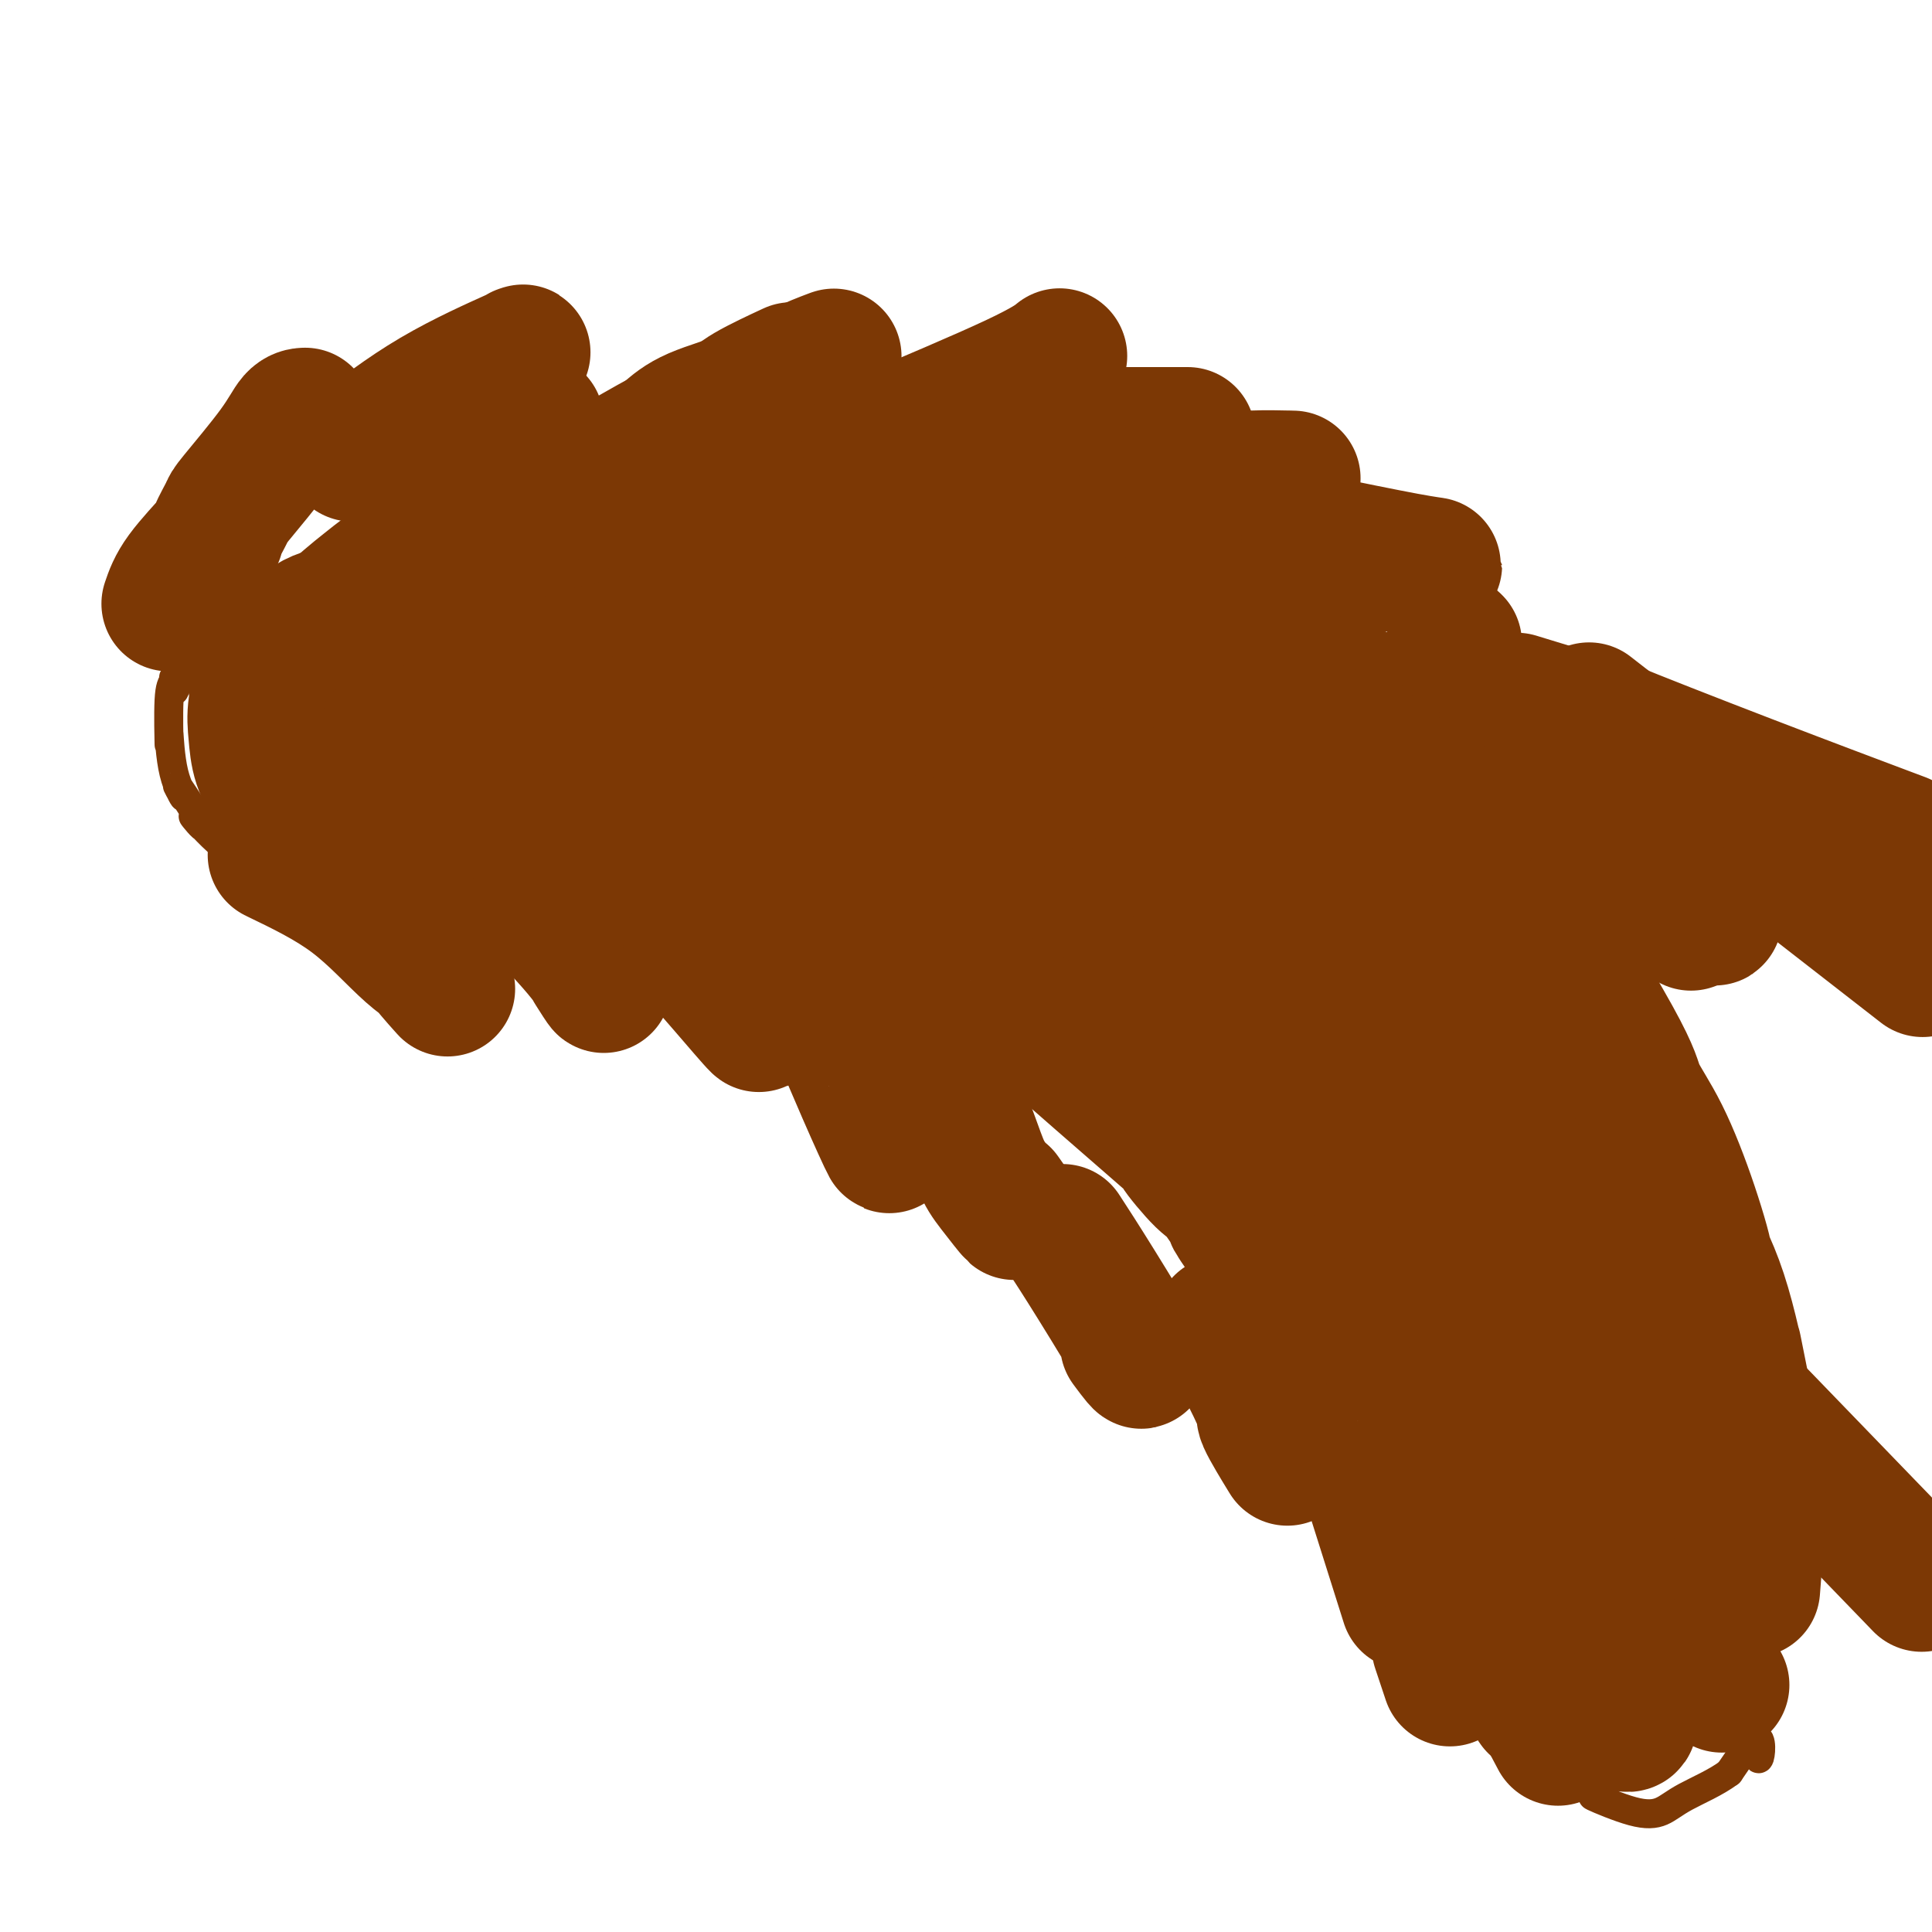 <svg viewBox='0 0 400 400' version='1.1' xmlns='http://www.w3.org/2000/svg' xmlns:xlink='http://www.w3.org/1999/xlink'><g fill='none' stroke='#7C3805' stroke-width='6' stroke-linecap='round' stroke-linejoin='round'><path d='M66,131c3.436,-1.812 6.872,-3.623 10,-6c3.128,-2.377 5.947,-5.319 7,-6c1.053,-0.681 0.339,0.901 1,1c0.661,0.099 2.698,-1.284 4,-2c1.302,-0.716 1.870,-0.764 3,-1c1.130,-0.236 2.821,-0.661 8,-2c5.179,-1.339 13.847,-3.591 15,-4c1.153,-0.409 -5.208,1.025 -3,1c2.208,-0.025 12.984,-1.509 17,-2c4.016,-0.491 1.272,0.010 2,0c0.728,-0.010 4.928,-0.531 7,-1c2.072,-0.469 2.017,-0.888 7,-1c4.983,-0.112 15.005,0.081 19,0c3.995,-0.081 1.964,-0.437 6,0c4.036,0.437 14.138,1.668 16,2c1.862,0.332 -4.518,-0.236 -3,0c1.518,0.236 10.933,1.275 15,2c4.067,0.725 2.787,1.137 4,2c1.213,0.863 4.918,2.178 7,3c2.082,0.822 2.541,1.151 4,2c1.459,0.849 3.917,2.217 7,4c3.083,1.783 6.792,3.980 7,4c0.208,0.020 -3.083,-2.137 -3,-2c0.083,0.137 3.542,2.569 7,5'/><path d='M230,130c8.237,4.983 12.329,8.441 13,9c0.671,0.559 -2.078,-1.780 -2,-2c0.078,-0.220 2.984,1.679 5,3c2.016,1.321 3.141,2.063 5,3c1.859,0.937 4.452,2.069 6,3c1.548,0.931 2.051,1.660 5,4c2.949,2.340 8.343,6.292 8,6c-0.343,-0.292 -6.423,-4.827 -3,-2c3.423,2.827 16.350,13.018 20,16c3.650,2.982 -1.977,-1.243 -2,-1c-0.023,0.243 5.557,4.953 8,7c2.443,2.047 1.747,1.430 2,2c0.253,0.570 1.454,2.326 3,4c1.546,1.674 3.437,3.266 5,5c1.563,1.734 2.797,3.611 3,4c0.203,0.389 -0.626,-0.710 0,0c0.626,0.710 2.707,3.230 4,5c1.293,1.770 1.798,2.792 3,5c1.202,2.208 3.101,5.604 5,9'/><path d='M318,210c5.263,6.727 2.920,3.544 3,4c0.080,0.456 2.581,4.551 3,5c0.419,0.449 -1.245,-2.748 -1,-2c0.245,0.748 2.399,5.439 4,9c1.601,3.561 2.651,5.990 4,9c1.349,3.010 2.999,6.601 4,9c1.001,2.399 1.354,3.605 3,8c1.646,4.395 4.584,11.977 5,13c0.416,1.023 -1.691,-4.515 -1,-2c0.691,2.515 4.180,13.083 5,15c0.820,1.917 -1.028,-4.816 -1,-5c0.028,-0.184 1.930,6.181 3,10c1.070,3.819 1.306,5.091 2,7c0.694,1.909 1.847,4.454 3,7'/><path d='M354,297c3.507,9.949 2.773,8.322 2,6c-0.773,-2.322 -1.585,-5.338 -1,-2c0.585,3.338 2.568,13.032 3,15c0.432,1.968 -0.687,-3.790 -1,-5c-0.313,-1.210 0.179,2.127 1,6c0.821,3.873 1.970,8.284 2,8c0.030,-0.284 -1.061,-5.261 -1,-5c0.061,0.261 1.273,5.759 2,11c0.727,5.241 0.970,10.224 1,11c0.030,0.776 -0.152,-2.657 0,-2c0.152,0.657 0.639,5.403 1,11c0.361,5.597 0.597,12.045 1,13c0.403,0.955 0.972,-3.584 0,-4c-0.972,-0.416 -3.486,3.292 -6,7'/><path d='M358,367c-2.724,2.047 -6.534,3.665 -9,5c-2.466,1.335 -3.589,2.389 -5,3c-1.411,0.611 -3.111,0.780 -6,0c-2.889,-0.780 -6.968,-2.509 -8,-3c-1.032,-0.491 0.984,0.254 3,1'/><path d='M333,373c-0.457,-0.310 -3.099,-1.583 -5,-3c-1.901,-1.417 -3.062,-2.976 -4,-4c-0.938,-1.024 -1.653,-1.513 -3,-3c-1.347,-1.487 -3.326,-3.973 -4,-5c-0.674,-1.027 -0.045,-0.594 -1,-2c-0.955,-1.406 -3.495,-4.652 -4,-5c-0.505,-0.348 1.027,2.203 -2,-5c-3.027,-7.203 -10.611,-24.159 -13,-30c-2.389,-5.841 0.416,-0.566 1,0c0.584,0.566 -1.055,-3.576 -2,-6c-0.945,-2.424 -1.198,-3.129 -2,-5c-0.802,-1.871 -2.154,-4.908 -3,-7c-0.846,-2.092 -1.185,-3.237 -2,-5c-0.815,-1.763 -2.105,-4.143 -3,-6c-0.895,-1.857 -1.395,-3.192 -2,-5c-0.605,-1.808 -1.316,-4.088 -2,-6c-0.684,-1.912 -1.342,-3.456 -2,-5'/><path d='M280,271c-5.309,-13.142 -2.581,-5.996 -2,-5c0.581,0.996 -0.985,-4.156 -2,-7c-1.015,-2.844 -1.479,-3.379 -2,-5c-0.521,-1.621 -1.099,-4.326 -2,-6c-0.901,-1.674 -2.123,-2.315 -3,-4c-0.877,-1.685 -1.407,-4.413 -2,-6c-0.593,-1.587 -1.248,-2.032 -4,-6c-2.752,-3.968 -7.603,-11.459 -10,-15c-2.397,-3.541 -2.342,-3.132 -3,-4c-0.658,-0.868 -2.028,-3.014 -4,-5c-1.972,-1.986 -4.547,-3.811 -5,-4c-0.453,-0.189 1.214,1.257 0,0c-1.214,-1.257 -5.311,-5.218 -6,-6c-0.689,-0.782 2.028,1.617 2,2c-0.028,0.383 -2.801,-1.248 -5,-3c-2.199,-1.752 -3.823,-3.626 -4,-4c-0.177,-0.374 1.092,0.750 0,0c-1.092,-0.750 -4.546,-3.375 -8,-6'/><path d='M220,187c-4.288,-4.094 1.493,0.671 3,2c1.507,1.329 -1.259,-0.777 -5,-3c-3.741,-2.223 -8.458,-4.564 -9,-5c-0.542,-0.436 3.090,1.034 3,1c-0.090,-0.034 -3.903,-1.571 -5,-2c-1.097,-0.429 0.523,0.250 0,0c-0.523,-0.250 -3.189,-1.431 -6,-3c-2.811,-1.569 -5.768,-3.528 -7,-4c-1.232,-0.472 -0.739,0.542 -3,0c-2.261,-0.542 -7.274,-2.642 -8,-3c-0.726,-0.358 2.837,1.025 3,1c0.163,-0.025 -3.073,-1.457 -6,-2c-2.927,-0.543 -5.545,-0.198 -6,0c-0.455,0.198 1.253,0.249 1,0c-0.253,-0.249 -2.467,-0.799 -6,-1c-3.533,-0.201 -8.386,-0.054 -9,0c-0.614,0.054 3.012,0.014 3,0c-0.012,-0.014 -3.663,-0.004 -6,0c-2.337,0.004 -3.360,0.001 -5,0c-1.640,-0.001 -3.897,-0.000 -6,0c-2.103,0.000 -4.051,0.000 -6,0'/><path d='M140,168c-7.122,0.093 -4.928,0.827 -5,1c-0.072,0.173 -2.410,-0.214 -6,0c-3.590,0.214 -8.431,1.028 -9,1c-0.569,-0.028 3.136,-0.899 3,-1c-0.136,-0.101 -4.111,0.567 -6,1c-1.889,0.433 -1.690,0.630 -4,1c-2.310,0.370 -7.128,0.913 -8,1c-0.872,0.087 2.203,-0.283 2,0c-0.203,0.283 -3.683,1.220 -6,2c-2.317,0.780 -3.470,1.402 -5,2c-1.530,0.598 -3.437,1.171 -6,2c-2.563,0.829 -5.781,1.915 -9,3'/><path d='M81,181c-2.879,1.121 1.923,-0.575 3,-1c1.077,-0.425 -1.571,0.421 -5,1c-3.429,0.579 -7.640,0.891 -8,1c-0.360,0.109 3.132,0.014 2,0c-1.132,-0.014 -6.888,0.054 -8,0c-1.112,-0.054 2.418,-0.229 3,0c0.582,0.229 -1.786,0.861 -6,0c-4.214,-0.861 -10.275,-3.216 -12,-4c-1.725,-0.784 0.887,0.002 1,0c0.113,-0.002 -2.272,-0.792 -5,-3c-2.728,-2.208 -5.799,-5.835 -6,-6c-0.201,-0.165 2.468,3.130 2,2c-0.468,-1.130 -4.073,-6.686 -5,-8c-0.927,-1.314 0.823,1.614 1,2c0.177,0.386 -1.218,-1.769 -2,-5c-0.782,-3.231 -0.952,-7.536 -1,-8c-0.048,-0.464 0.026,2.914 0,2c-0.026,-0.914 -0.150,-6.118 0,-9c0.150,-2.882 0.575,-3.441 1,-4'/><path d='M36,141c-0.056,-2.278 -0.196,1.527 0,2c0.196,0.473 0.730,-2.385 2,-5c1.270,-2.615 3.277,-4.987 6,-7c2.723,-2.013 6.160,-3.666 5,-3c-1.160,0.666 -6.919,3.653 -3,2c3.919,-1.653 17.517,-7.945 22,-10c4.483,-2.055 -0.148,0.127 -2,1c-1.852,0.873 -0.926,0.436 0,0'/></g>
<g fill='none' stroke='#7C3805' stroke-width='12' stroke-linecap='round' stroke-linejoin='round'><path d='M51,136c3.801,-4.725 7.603,-9.450 11,-13c3.397,-3.550 6.391,-5.924 9,-8c2.609,-2.076 4.833,-3.854 7,-5c2.167,-1.146 4.276,-1.660 6,-2c1.724,-0.340 3.064,-0.507 5,-1c1.936,-0.493 4.469,-1.312 7,-2c2.531,-0.688 5.060,-1.246 5,-1c-0.060,0.246 -2.708,1.297 -5,2c-2.292,0.703 -4.226,1.058 0,0c4.226,-1.058 14.613,-3.529 25,-6'/><path d='M121,100c10.960,-1.861 16.860,-1.514 20,-2c3.140,-0.486 3.519,-1.805 8,-2c4.481,-0.195 13.063,0.735 17,1c3.938,0.265 3.231,-0.135 5,0c1.769,0.135 6.015,0.806 7,1c0.985,0.194 -1.290,-0.087 -1,0c0.290,0.087 3.145,0.544 6,1'/><path d='M183,99c6.236,0.682 4.827,0.885 5,1c0.173,0.115 1.929,0.140 7,1c5.071,0.860 13.457,2.555 15,3c1.543,0.445 -3.758,-0.360 -3,0c0.758,0.360 7.573,1.887 9,2c1.427,0.113 -2.535,-1.186 -3,-1c-0.465,0.186 2.567,1.858 5,3c2.433,1.142 4.267,1.755 5,2c0.733,0.245 0.367,0.123 0,0'/><path d='M232,96c1.667,1.250 3.333,2.500 4,3c0.667,0.500 0.333,0.250 0,0'/><path d='M231,114c11.139,1.826 22.278,3.652 26,4c3.722,0.348 0.029,-0.783 3,0c2.971,0.783 12.608,3.480 18,5c5.392,1.520 6.541,1.863 7,2c0.459,0.137 0.230,0.069 0,0'/><path d='M244,144c2.836,-0.119 5.672,-0.238 11,0c5.328,0.238 13.149,0.835 16,1c2.851,0.165 0.733,-0.100 1,0c0.267,0.100 2.918,0.565 6,1c3.082,0.435 6.595,0.838 8,1c1.405,0.162 0.703,0.081 0,0'/><path d='M272,159c1.322,0.461 2.644,0.921 6,2c3.356,1.079 8.747,2.775 10,3c1.253,0.225 -1.633,-1.022 2,1c3.633,2.022 13.786,7.314 17,9c3.214,1.686 -0.510,-0.232 -2,-1c-1.490,-0.768 -0.745,-0.384 0,0'/></g>
<g fill='none' stroke='#7C3805' stroke-width='28' stroke-linecap='round' stroke-linejoin='round'><path d='M254,139c4.089,0.271 8.179,0.542 11,1c2.821,0.458 4.375,1.102 8,2c3.625,0.898 9.322,2.049 13,3c3.678,0.951 5.337,1.700 6,2c0.663,0.300 0.332,0.150 0,0'/><path d='M283,180c5.214,0.310 10.429,0.619 15,2c4.571,1.381 8.500,3.833 11,5c2.500,1.167 3.571,1.048 4,1c0.429,-0.048 0.214,-0.024 0,0'/><path d='M323,222c6.250,4.167 12.500,8.333 15,10c2.500,1.667 1.250,0.833 0,0'/><path d='M344,272c5.015,4.511 10.029,9.022 10,9c-0.029,-0.022 -5.102,-4.578 -3,-2c2.102,2.578 11.378,12.289 13,14c1.622,1.711 -4.409,-4.578 1,1c5.409,5.578 22.260,23.022 29,30c6.740,6.978 3.370,3.489 0,0'/><path d='M351,339c2.083,3.750 4.167,7.500 5,9c0.833,1.500 0.417,0.750 0,0'/><path d='M78,174c4.213,0.908 8.426,1.816 10,2c1.574,0.184 0.509,-0.356 3,0c2.491,0.356 8.537,1.609 11,2c2.463,0.391 1.343,-0.081 2,0c0.657,0.081 3.090,0.715 5,1c1.910,0.285 3.295,0.221 6,1c2.705,0.779 6.728,2.402 9,3c2.272,0.598 2.792,0.171 3,0c0.208,-0.171 0.104,-0.085 0,0'/><path d='M122,154c6.194,3.304 12.387,6.607 13,7c0.613,0.393 -4.355,-2.126 -3,-1c1.355,1.126 9.033,5.896 13,8c3.967,2.104 4.223,1.542 5,2c0.777,0.458 2.074,1.937 4,3c1.926,1.063 4.480,1.709 7,3c2.520,1.291 5.006,3.226 6,4c0.994,0.774 0.497,0.387 0,0'/><path d='M207,167c1.424,1.122 2.848,2.243 5,5c2.152,2.757 5.032,7.149 8,10c2.968,2.851 6.025,4.161 9,8c2.975,3.839 5.869,10.205 8,14c2.131,3.795 3.499,5.017 6,8c2.501,2.983 6.135,7.726 8,10c1.865,2.274 1.961,2.078 2,2c0.039,-0.078 0.019,-0.039 0,0'/><path d='M173,157c4.076,3.237 8.152,6.474 10,8c1.848,1.526 1.470,1.340 5,4c3.530,2.660 10.970,8.164 12,9c1.030,0.836 -4.349,-2.997 -3,-2c1.349,0.997 9.428,6.823 12,9c2.572,2.177 -0.361,0.706 1,2c1.361,1.294 7.018,5.354 8,6c0.982,0.646 -2.709,-2.120 -3,-2c-0.291,0.120 2.820,3.126 5,5c2.180,1.874 3.429,2.614 5,4c1.571,1.386 3.463,3.417 5,5c1.537,1.583 2.721,2.719 4,4c1.279,1.281 2.655,2.708 4,4c1.345,1.292 2.658,2.447 4,4c1.342,1.553 2.713,3.502 3,4c0.287,0.498 -0.509,-0.455 1,1c1.509,1.455 5.322,5.318 6,6c0.678,0.682 -1.779,-1.816 -2,-2c-0.221,-0.184 1.794,1.948 4,4c2.206,2.052 4.603,4.026 7,6'/><path d='M261,236c6.183,6.257 -1.359,-0.599 -3,-2c-1.641,-1.401 2.620,2.654 5,5c2.380,2.346 2.880,2.984 4,4c1.120,1.016 2.861,2.410 4,4c1.139,1.590 1.676,3.375 3,5c1.324,1.625 3.435,3.092 4,4c0.565,0.908 -0.418,1.259 3,5c3.418,3.741 11.235,10.872 15,15c3.765,4.128 3.478,5.254 3,5c-0.478,-0.254 -1.148,-1.888 -1,-2c0.148,-0.112 1.114,1.298 3,4c1.886,2.702 4.693,6.696 5,7c0.307,0.304 -1.887,-3.084 -2,-3c-0.113,0.084 1.854,3.638 3,6c1.146,2.362 1.470,3.532 2,5c0.530,1.468 1.265,3.234 2,5'/><path d='M311,303c2.942,5.349 2.796,5.220 3,6c0.204,0.780 0.757,2.467 1,3c0.243,0.533 0.174,-0.089 1,2c0.826,2.089 2.545,6.891 3,8c0.455,1.109 -0.356,-1.473 0,-1c0.356,0.473 1.879,4.001 2,5c0.121,0.999 -1.160,-0.531 -1,0c0.160,0.531 1.761,3.123 3,6c1.239,2.877 2.116,6.039 3,9c0.884,2.961 1.777,5.720 4,9c2.223,3.280 5.778,7.080 7,7c1.222,-0.080 0.111,-4.040 -1,-8'/><path d='M336,349c-1.184,-2.728 -3.645,-5.548 -5,-8c-1.355,-2.452 -1.605,-4.535 -2,-6c-0.395,-1.465 -0.934,-2.313 -2,-6c-1.066,-3.687 -2.659,-10.213 -3,-12c-0.341,-1.787 0.571,1.166 1,1c0.429,-0.166 0.375,-3.452 0,-7c-0.375,-3.548 -1.071,-7.358 3,-9c4.071,-1.642 12.908,-1.117 14,-2c1.092,-0.883 -5.561,-3.173 -4,1c1.561,4.173 11.336,14.809 15,22c3.664,7.191 1.217,10.936 1,13c-0.217,2.064 1.795,2.447 0,4c-1.795,1.553 -7.398,4.277 -13,7'/><path d='M341,347c-4.625,-3.360 -9.687,-15.261 -12,-21c-2.313,-5.739 -1.875,-5.316 -2,-9c-0.125,-3.684 -0.811,-11.476 -1,-17c-0.189,-5.524 0.121,-8.781 0,-11c-0.121,-2.219 -0.673,-3.401 -1,-6c-0.327,-2.599 -0.429,-6.617 0,-9c0.429,-2.383 1.390,-3.132 0,-10c-1.390,-6.868 -5.130,-19.854 -7,-26c-1.870,-6.146 -1.870,-5.451 -2,-6c-0.130,-0.549 -0.388,-2.343 -2,-5c-1.612,-2.657 -4.576,-6.176 -5,-7c-0.424,-0.824 1.694,1.047 2,2c0.306,0.953 -1.198,0.986 -2,3c-0.802,2.014 -0.901,6.007 -1,10'/><path d='M308,235c0.421,7.356 1.975,18.245 4,28c2.025,9.755 4.522,18.377 6,24c1.478,5.623 1.937,8.249 2,9c0.063,0.751 -0.271,-0.371 1,1c1.271,1.371 4.146,5.237 7,10c2.854,4.763 5.688,10.423 5,7c-0.688,-3.423 -4.896,-15.927 -8,-25c-3.104,-9.073 -5.103,-14.713 -6,-17c-0.897,-2.287 -0.691,-1.221 -2,-5c-1.309,-3.779 -4.133,-12.402 -6,-17c-1.867,-4.598 -2.777,-5.171 -4,-7c-1.223,-1.829 -2.759,-4.916 -4,-8c-1.241,-3.084 -2.188,-6.167 -4,-11c-1.812,-4.833 -4.488,-11.417 -7,-15c-2.512,-3.583 -4.861,-4.167 -7,-8c-2.139,-3.833 -4.070,-10.917 -6,-18'/><path d='M279,183c-5.073,-10.799 -1.756,-4.298 -1,-2c0.756,2.298 -1.051,0.392 -3,-5c-1.949,-5.392 -4.042,-14.269 0,0c4.042,14.269 14.219,51.683 20,68c5.781,16.317 7.166,11.537 10,13c2.834,1.463 7.117,9.168 8,11c0.883,1.832 -1.635,-2.208 -2,-3c-0.365,-0.792 1.421,1.663 4,4c2.579,2.337 5.949,4.554 8,6c2.051,1.446 2.783,2.120 4,3c1.217,0.880 2.919,1.966 2,1c-0.919,-0.966 -4.460,-3.983 -8,-7'/><path d='M321,272c-7.474,-8.701 -23.159,-27.455 -30,-35c-6.841,-7.545 -4.838,-3.881 -6,-6c-1.162,-2.119 -5.488,-10.021 -9,-15c-3.512,-4.979 -6.208,-7.036 -8,-9c-1.792,-1.964 -2.679,-3.835 -5,-7c-2.321,-3.165 -6.074,-7.625 -9,-11c-2.926,-3.375 -5.024,-5.664 -6,-7c-0.976,-1.336 -0.829,-1.720 -2,-3c-1.171,-1.280 -3.662,-3.456 -4,-5c-0.338,-1.544 1.475,-2.458 10,5c8.525,7.458 23.762,23.286 33,32c9.238,8.714 12.476,10.315 14,11c1.524,0.685 1.333,0.454 2,1c0.667,0.546 2.190,1.870 4,3c1.810,1.130 3.905,2.065 6,3'/><path d='M311,229c11.540,8.848 5.889,3.468 5,1c-0.889,-2.468 2.985,-2.024 4,-4c1.015,-1.976 -0.828,-6.371 0,-7c0.828,-0.629 4.326,2.509 -2,-6c-6.326,-8.509 -22.475,-28.666 -27,-35c-4.525,-6.334 2.576,1.154 3,2c0.424,0.846 -5.829,-4.950 -8,-7c-2.171,-2.050 -0.260,-0.354 -1,-1c-0.740,-0.646 -4.132,-3.636 -7,-6c-2.868,-2.364 -5.213,-4.103 -5,-4c0.213,0.103 2.985,2.048 3,2c0.015,-0.048 -2.727,-2.090 -5,-4c-2.273,-1.910 -4.078,-3.689 -6,-5c-1.922,-1.311 -3.961,-2.156 -6,-3'/><path d='M259,152c-4.166,-3.750 2.918,0.876 3,1c0.082,0.124 -6.839,-4.255 -8,-5c-1.161,-0.745 3.437,2.143 3,2c-0.437,-0.143 -5.909,-3.318 -7,-4c-1.091,-0.682 2.200,1.129 2,1c-0.200,-0.129 -3.891,-2.199 -6,-3c-2.109,-0.801 -2.636,-0.332 -5,-2c-2.364,-1.668 -6.567,-5.472 -9,-7c-2.433,-1.528 -3.097,-0.780 -5,-1c-1.903,-0.220 -5.044,-1.409 -6,-2c-0.956,-0.591 0.273,-0.584 -1,-1c-1.273,-0.416 -5.049,-1.256 -7,-2c-1.951,-0.744 -2.078,-1.393 -3,-2c-0.922,-0.607 -2.639,-1.173 -6,-2c-3.361,-0.827 -8.366,-1.915 -9,-2c-0.634,-0.085 3.105,0.833 3,1c-0.105,0.167 -4.052,-0.416 -8,-1'/><path d='M190,123c-8.170,-2.303 -7.595,-2.061 -6,-2c1.595,0.061 4.211,-0.059 3,0c-1.211,0.059 -6.250,0.296 -7,0c-0.750,-0.296 2.788,-1.126 -5,-2c-7.788,-0.874 -26.902,-1.791 -34,-2c-7.098,-0.209 -2.180,0.290 -7,1c-4.820,0.710 -19.377,1.631 -30,3c-10.623,1.369 -17.311,3.184 -24,5'/><path d='M80,126c-8.892,0.992 -0.623,-1.028 1,-1c1.623,0.028 -3.402,2.104 -6,3c-2.598,0.896 -2.771,0.611 -5,2c-2.229,1.389 -6.515,4.451 -7,5c-0.485,0.549 2.832,-1.414 2,-1c-0.832,0.414 -5.814,3.205 -7,8c-1.186,4.795 1.424,11.595 2,13c0.576,1.405 -0.883,-2.583 -1,-3c-0.117,-0.417 1.110,2.738 3,5c1.890,2.262 4.445,3.631 7,5'/><path d='M69,162c0.843,1.220 -2.049,-0.730 -2,-1c0.049,-0.270 3.037,1.140 5,2c1.963,0.860 2.899,1.171 6,1c3.101,-0.171 8.367,-0.823 9,-1c0.633,-0.177 -3.368,0.122 -3,0c0.368,-0.122 5.106,-0.665 6,-2c0.894,-1.335 -2.054,-3.461 -4,-5c-1.946,-1.539 -2.889,-2.490 -4,-4c-1.111,-1.510 -2.391,-3.580 -4,-5c-1.609,-1.420 -3.549,-2.190 -5,-3c-1.451,-0.810 -2.415,-1.660 -3,-2c-0.585,-0.340 -0.793,-0.170 -1,0'/><path d='M69,142c-4.102,-3.288 -3.857,-2.008 -6,-1c-2.143,1.008 -6.674,1.744 -8,1c-1.326,-0.744 0.554,-2.968 2,0c1.446,2.968 2.459,11.128 2,13c-0.459,1.872 -2.389,-2.544 -1,-3c1.389,-0.456 6.099,3.046 7,4c0.901,0.954 -2.006,-0.641 -2,-1c0.006,-0.359 2.925,0.519 6,0c3.075,-0.519 6.307,-2.434 7,-3c0.693,-0.566 -1.154,0.217 -3,1'/><path d='M73,153c4.284,-2.288 16.494,-8.508 23,-12c6.506,-3.492 7.308,-4.257 10,-6c2.692,-1.743 7.276,-4.464 12,-6c4.724,-1.536 9.590,-1.886 14,-2c4.410,-0.114 8.366,0.008 11,0c2.634,-0.008 3.948,-0.147 9,1c5.052,1.147 13.843,3.579 16,4c2.157,0.421 -2.319,-1.168 4,2c6.319,3.168 23.434,11.095 34,16c10.566,4.905 14.584,6.789 15,7c0.416,0.211 -2.769,-1.251 -2,-1c0.769,0.251 5.492,2.214 10,5c4.508,2.786 8.802,6.396 11,8c2.198,1.604 2.301,1.203 4,2c1.699,0.797 4.996,2.791 7,4c2.004,1.209 2.715,1.631 -2,-1c-4.715,-2.631 -14.858,-8.316 -25,-14'/><path d='M224,160c-10.081,-4.429 -21.785,-8.002 -28,-10c-6.215,-1.998 -6.942,-2.421 -10,-3c-3.058,-0.579 -8.447,-1.315 -14,-2c-5.553,-0.685 -11.270,-1.320 -14,-2c-2.730,-0.680 -2.473,-1.406 -6,-1c-3.527,0.406 -10.837,1.945 -13,2c-2.163,0.055 0.820,-1.374 -4,-1c-4.820,0.374 -17.442,2.552 -21,3c-3.558,0.448 1.949,-0.835 3,-1c1.051,-0.165 -2.354,0.787 -5,2c-2.646,1.213 -4.534,2.686 -6,4c-1.466,1.314 -2.510,2.469 -4,4c-1.490,1.531 -3.426,3.437 -3,4c0.426,0.563 3.213,-0.219 6,-1'/><path d='M105,158c5.471,-1.835 16.149,-5.922 19,-7c2.851,-1.078 -2.124,0.852 -2,1c0.124,0.148 5.347,-1.485 10,-3c4.653,-1.515 8.736,-2.911 8,-3c-0.736,-0.089 -6.291,1.129 -4,1c2.291,-0.129 12.429,-1.603 17,-2c4.571,-0.397 3.574,0.285 7,1c3.426,0.715 11.276,1.465 12,1c0.724,-0.465 -5.677,-2.143 -2,0c3.677,2.143 17.433,8.106 24,11c6.567,2.894 5.945,2.717 6,3c0.055,0.283 0.785,1.026 2,2c1.215,0.974 2.913,2.179 4,4c1.087,1.821 1.562,4.260 2,5c0.438,0.740 0.839,-0.217 0,0c-0.839,0.217 -2.920,1.609 -5,3'/><path d='M203,175c-1.642,0.739 -3.247,1.087 -5,1c-1.753,-0.087 -3.654,-0.611 -6,-1c-2.346,-0.389 -5.138,-0.645 -8,-1c-2.862,-0.355 -5.794,-0.809 -7,-1c-1.206,-0.191 -0.687,-0.121 -3,-1c-2.313,-0.879 -7.458,-2.709 -8,-3c-0.542,-0.291 3.520,0.956 -3,0c-6.520,-0.956 -23.623,-4.115 -32,-5c-8.377,-0.885 -8.028,0.503 -7,1c1.028,0.497 2.737,0.101 2,0c-0.737,-0.101 -3.918,0.092 -8,0c-4.082,-0.092 -9.066,-0.469 -13,0c-3.934,0.469 -6.819,1.783 -8,2c-1.181,0.217 -0.657,-0.664 -2,-1c-1.343,-0.336 -4.554,-0.129 -7,0c-2.446,0.129 -4.127,0.180 -6,0c-1.873,-0.180 -3.936,-0.590 -6,-1'/><path d='M76,165c-9.670,0.039 -6.344,-0.365 -6,-1c0.344,-0.635 -2.295,-1.502 -5,-3c-2.705,-1.498 -5.476,-3.626 -6,-4c-0.524,-0.374 1.199,1.008 1,1c-0.199,-0.008 -2.322,-1.405 -4,-4c-1.678,-2.595 -2.913,-6.387 -1,-11c1.913,-4.613 6.974,-10.048 8,-11c1.026,-0.952 -1.983,2.579 -1,2c0.983,-0.579 5.957,-5.270 10,-8c4.043,-2.730 7.154,-3.501 8,-4c0.846,-0.499 -0.575,-0.728 2,-2c2.575,-1.272 9.144,-3.588 13,-5c3.856,-1.412 5.000,-1.918 8,-3c3.000,-1.082 7.857,-2.738 13,-4c5.143,-1.262 10.571,-2.131 16,-3'/><path d='M132,105c7.677,-2.548 1.871,-1.417 3,-1c1.129,0.417 9.195,0.122 13,0c3.805,-0.122 3.349,-0.071 8,0c4.651,0.071 14.410,0.162 16,0c1.590,-0.162 -4.988,-0.577 -2,0c2.988,0.577 15.542,2.146 21,3c5.458,0.854 3.819,0.994 5,1c1.181,0.006 5.180,-0.121 16,3c10.820,3.121 28.459,9.489 35,12c6.541,2.511 1.985,1.164 3,2c1.015,0.836 7.603,3.856 10,5c2.397,1.144 0.604,0.413 0,0c-0.604,-0.413 -0.018,-0.506 2,1c2.018,1.506 5.467,4.612 6,5c0.533,0.388 -1.849,-1.940 -1,-1c0.849,0.940 4.929,5.149 7,7c2.071,1.851 2.135,1.345 4,3c1.865,1.655 5.533,5.473 7,7c1.467,1.527 0.734,0.764 0,0'/><path d='M285,152c5.125,4.168 5.436,3.589 6,4c0.564,0.411 1.380,1.813 4,5c2.620,3.187 7.045,8.161 10,11c2.955,2.839 4.440,3.544 5,4c0.560,0.456 0.196,0.663 1,2c0.804,1.337 2.776,3.803 5,7c2.224,3.197 4.701,7.124 4,6c-0.701,-1.124 -4.579,-7.298 -2,-3c2.579,4.298 11.616,19.068 16,27c4.384,7.932 4.116,9.025 5,11c0.884,1.975 2.921,4.833 5,9c2.079,4.167 4.202,9.642 6,15c1.798,5.358 3.272,10.600 3,11c-0.272,0.400 -2.288,-4.042 -2,-4c0.288,0.042 2.881,4.568 5,11c2.119,6.432 3.763,14.770 4,16c0.237,1.230 -0.932,-4.649 -1,-5c-0.068,-0.351 0.966,4.824 2,10'/><path d='M361,289c2.078,7.769 1.774,7.691 2,9c0.226,1.309 0.984,4.006 1,10c0.016,5.994 -0.710,15.284 -1,19c-0.290,3.716 -0.145,1.858 0,0'/><path d='M78,125c-4.697,0.957 -9.394,1.915 -12,3c-2.606,1.085 -3.123,2.298 -4,3c-0.877,0.702 -2.116,0.892 -4,3c-1.884,2.108 -4.412,6.134 -5,7c-0.588,0.866 0.765,-1.428 1,-1c0.235,0.428 -0.649,3.579 -1,6c-0.351,2.421 -0.169,4.113 0,6c0.169,1.887 0.326,3.969 1,6c0.674,2.031 1.867,4.013 3,6c1.133,1.987 2.208,3.981 5,6c2.792,2.019 7.302,4.064 7,4c-0.302,-0.064 -5.415,-2.238 -3,-2c2.415,0.238 12.360,2.887 20,4c7.640,1.113 12.977,0.688 18,0c5.023,-0.688 9.732,-1.641 12,-2c2.268,-0.359 2.094,-0.124 6,0c3.906,0.124 11.892,0.138 13,0c1.108,-0.138 -4.662,-0.429 -3,0c1.662,0.429 10.755,1.577 14,2c3.245,0.423 0.641,0.121 3,1c2.359,0.879 9.679,2.940 17,5'/><path d='M166,182c7.182,2.347 8.137,4.216 7,4c-1.137,-0.216 -4.365,-2.516 -3,-2c1.365,0.516 7.324,3.848 9,5c1.676,1.152 -0.930,0.124 2,2c2.930,1.876 11.394,6.656 17,10c5.606,3.344 8.352,5.251 11,7c2.648,1.749 5.199,3.341 5,3c-0.199,-0.341 -3.149,-2.616 2,2c5.149,4.616 18.395,16.123 24,21c5.605,4.877 3.568,3.126 4,4c0.432,0.874 3.331,4.375 5,6c1.669,1.625 2.107,1.374 4,4c1.893,2.626 5.240,8.130 5,8c-0.240,-0.130 -4.069,-5.894 -2,-3c2.069,2.894 10.034,14.447 18,26'/><path d='M274,279c6.551,8.518 5.927,7.313 7,9c1.073,1.687 3.841,6.265 5,8c1.159,1.735 0.707,0.627 2,2c1.293,1.373 4.331,5.229 5,6c0.669,0.771 -1.030,-1.541 -1,-1c0.030,0.541 1.788,3.936 3,6c1.212,2.064 1.877,2.798 4,6c2.123,3.202 5.704,8.874 8,14c2.296,5.126 3.306,9.708 3,10c-0.306,0.292 -1.929,-3.704 -1,-3c0.929,0.704 4.411,6.108 5,7c0.589,0.892 -1.715,-2.728 -2,-3c-0.285,-0.272 1.449,2.803 3,6c1.551,3.197 2.917,6.514 3,7c0.083,0.486 -1.119,-1.861 -1,-2c0.119,-0.139 1.560,1.931 3,4'/><path d='M320,355c4.500,8.500 2.250,4.250 0,0'/><path d='M57,177c5.618,2.706 11.237,5.413 16,9c4.763,3.587 8.671,8.055 12,11c3.329,2.945 6.078,4.367 6,4c-0.078,-0.367 -2.982,-2.522 -3,-2c-0.018,0.522 2.852,3.721 4,5c1.148,1.279 0.574,0.640 0,0'/><path d='M111,187c3.714,3.881 7.429,7.762 10,11c2.571,3.238 4.000,5.833 4,6c0.000,0.167 -1.429,-2.095 -2,-3c-0.571,-0.905 -0.286,-0.452 0,0'/><path d='M143,196c2.107,2.387 4.214,4.774 7,8c2.786,3.226 6.250,7.292 7,8c0.750,0.708 -1.214,-1.940 -2,-3c-0.786,-1.060 -0.393,-0.530 0,0'/><path d='M166,197c2.562,5.597 5.124,11.194 6,13c0.876,1.806 0.066,-0.179 1,2c0.934,2.179 3.611,8.522 6,14c2.389,5.478 4.489,10.090 5,11c0.511,0.910 -0.568,-1.883 -1,-3c-0.432,-1.117 -0.216,-0.559 0,0'/><path d='M194,222c1.005,1.648 2.009,3.297 3,5c0.991,1.703 1.967,3.461 3,6c1.033,2.539 2.122,5.860 3,8c0.878,2.140 1.545,3.099 3,5c1.455,1.901 3.700,4.742 4,5c0.300,0.258 -1.343,-2.069 -2,-3c-0.657,-0.931 -0.329,-0.465 0,0'/><path d='M220,255c1.881,2.893 3.762,5.786 7,11c3.238,5.214 7.833,12.750 9,15c1.167,2.250 -1.095,-0.786 -2,-2c-0.905,-1.214 -0.452,-0.607 0,0'/><path d='M253,274c3.387,6.518 6.774,13.036 8,16c1.226,2.964 0.292,2.375 1,4c0.708,1.625 3.060,5.464 4,7c0.940,1.536 0.470,0.768 0,0'/><path d='M285,311c2.500,7.917 5.000,15.833 6,19c1.000,3.167 0.500,1.583 0,0'/><path d='M298,341c0.833,2.500 1.667,5.000 2,6c0.333,1.000 0.167,0.500 0,0'/><path d='M35,125c0.603,-1.773 1.206,-3.546 3,-6c1.794,-2.454 4.781,-5.590 6,-7c1.219,-1.410 0.672,-1.096 1,-2c0.328,-0.904 1.531,-3.027 2,-4c0.469,-0.973 0.203,-0.797 2,-3c1.797,-2.203 5.657,-6.786 8,-10c2.343,-3.214 3.169,-5.057 4,-6c0.831,-0.943 1.666,-0.984 2,-1c0.334,-0.016 0.167,-0.008 0,0'/><path d='M86,108c1.627,-1.190 3.254,-2.380 5,-4c1.746,-1.620 3.612,-3.671 5,-5c1.388,-1.329 2.297,-1.935 5,-4c2.703,-2.065 7.201,-5.590 9,-7c1.799,-1.410 0.900,-0.705 0,0'/><path d='M73,94c5.435,-4.196 10.869,-8.393 17,-12c6.131,-3.607 12.958,-6.625 16,-8c3.042,-1.375 2.298,-1.107 2,-1c-0.298,0.107 -0.149,0.054 0,0'/><path d='M118,102c4.085,-2.607 8.170,-5.214 13,-8c4.830,-2.786 10.406,-5.753 11,-6c0.594,-0.247 -3.794,2.224 -3,2c0.794,-0.224 6.769,-3.142 10,-5c3.231,-1.858 3.716,-2.654 6,-4c2.284,-1.346 6.367,-3.242 8,-4c1.633,-0.758 0.817,-0.379 0,0'/><path d='M138,90c1.537,-1.365 3.075,-2.730 6,-4c2.925,-1.270 7.238,-2.443 11,-4c3.762,-1.557 6.974,-3.496 10,-5c3.026,-1.504 5.864,-2.573 7,-3c1.136,-0.427 0.568,-0.214 0,0'/><path d='M180,92c11.667,-4.933 23.333,-9.867 30,-13c6.667,-3.133 8.333,-4.467 9,-5c0.667,-0.533 0.333,-0.267 0,0'/><path d='M197,96c7.522,-2.000 15.043,-4.000 21,-5c5.957,-1.000 10.349,-1.000 13,-1c2.651,0.000 3.560,0.000 6,0c2.440,0.000 6.411,0.000 8,0c1.589,0.000 0.794,0.000 0,0'/><path d='M237,102c4.718,-0.732 9.435,-1.464 13,-2c3.565,-0.536 5.976,-0.876 9,-1c3.024,-0.124 6.660,-0.033 8,0c1.340,0.033 0.383,0.010 0,0c-0.383,-0.010 -0.191,-0.005 0,0'/><path d='M271,112c7.714,1.577 15.429,3.155 20,4c4.571,0.845 6.000,0.958 6,1c0.000,0.042 -1.429,0.012 -2,0c-0.571,-0.012 -0.286,-0.006 0,0'/><path d='M301,133c0.000,0.000 0.100,0.100 0.1,0.1'/><path d='M312,148c4.167,0.000 8.333,0.000 10,0c1.667,0.000 0.833,0.000 0,0'/><path d='M314,145c9.070,2.781 18.140,5.563 20,6c1.860,0.437 -3.491,-1.470 0,0c3.491,1.470 15.825,6.319 28,11c12.175,4.681 24.193,9.195 29,11c4.807,1.805 2.404,0.903 0,0'/><path d='M340,166c0.000,0.000 0.100,0.100 0.1,0.1'/><path d='M350,191c0.000,0.000 0.100,0.100 0.1,0.1'/><path d='M329,147c26.250,20.417 52.500,40.833 63,49c10.500,8.167 5.250,4.083 0,0'/><path d='M330,183c5.060,0.756 10.119,1.512 15,3c4.881,1.488 9.583,3.708 10,4c0.417,0.292 -3.452,-1.345 -5,-2c-1.548,-0.655 -0.774,-0.327 0,0'/><path d='M319,147c0.780,1.286 1.560,2.571 6,8c4.440,5.429 12.542,15.000 15,18c2.458,3.000 -0.726,-0.571 -2,-2c-1.274,-1.429 -0.637,-0.714 0,0'/></g>
</svg>